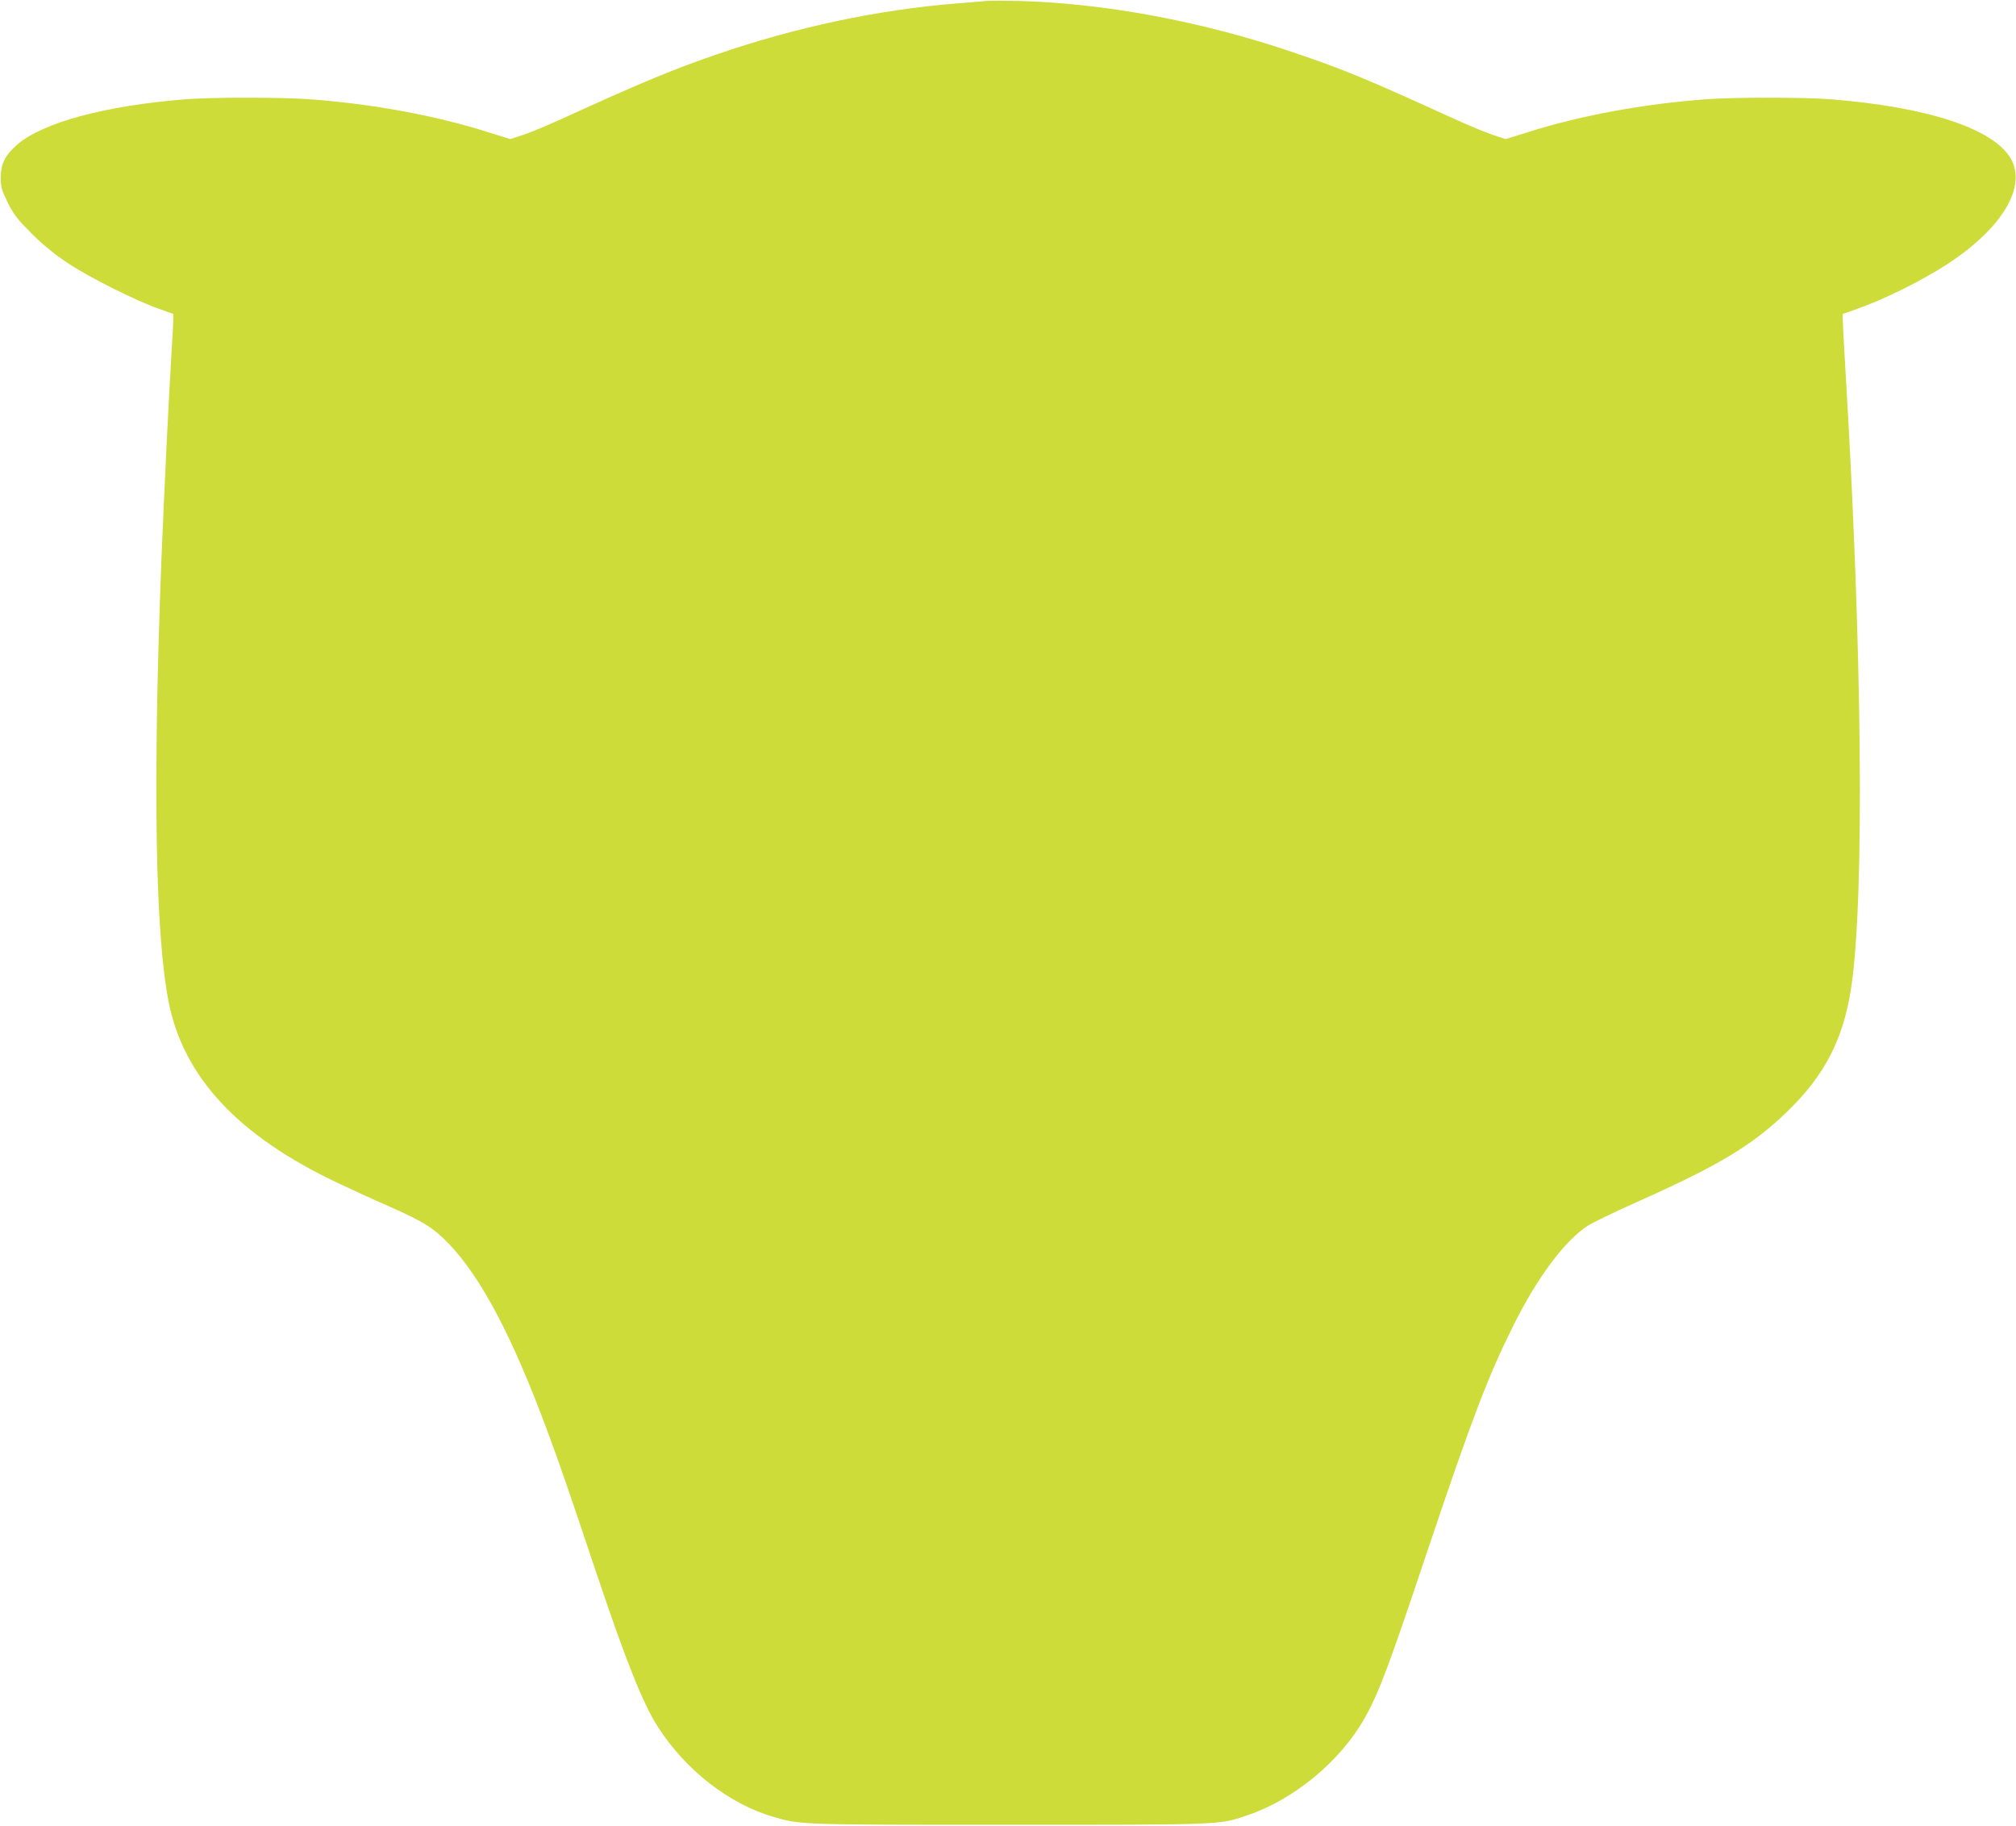 <?xml version="1.0" standalone="no"?>
<!DOCTYPE svg PUBLIC "-//W3C//DTD SVG 20010904//EN"
 "http://www.w3.org/TR/2001/REC-SVG-20010904/DTD/svg10.dtd">
<svg version="1.0" xmlns="http://www.w3.org/2000/svg"
 width="1280pt" height="1159pt" viewBox="0 0 1280 1159"
 preserveAspectRatio="xMidYMid meet">
<g transform="translate(0,1159) scale(0.1,-0.1)"
fill="#cddc39" stroke="none">
<path d="M6265 11584 c-22 -2 -103 -9 -180 -15 -502 -39 -1028 -150 -1536
-325 -278 -95 -483 -181 -981 -408 -92 -42 -203 -88 -248 -103 l-80 -26 -148
46 c-328 104 -730 178 -1127 207 -176 13 -620 13 -785 0 -509 -40 -912 -148
-1073 -290 -75 -66 -102 -121 -102 -206 0 -63 5 -80 44 -160 38 -76 60 -104
150 -195 74 -73 144 -131 231 -189 137 -91 432 -239 578 -290 l92 -33 0 -36
c0 -20 -4 -106 -10 -191 -17 -270 -49 -931 -65 -1330 -55 -1420 -40 -2370 45
-2807 94 -480 440 -852 1073 -1152 78 -37 225 -105 327 -149 221 -98 283 -137
381 -239 204 -214 400 -584 619 -1173 77 -206 133 -367 315 -911 192 -571 296
-832 393 -983 175 -273 452 -488 733 -570 176 -50 158 -50 1494 -50 1370 0
1332 -1 1514 60 297 100 593 345 746 618 92 165 151 322 405 1081 276 821 377
1086 541 1415 150 300 321 530 467 627 31 20 170 88 307 149 525 233 741 363
963 578 239 231 358 463 407 795 84 578 69 2150 -40 3949 -8 134 -15 261 -15
282 l0 37 91 32 c171 60 411 179 574 285 348 227 506 492 401 671 -112 190
-533 327 -1146 375 -165 13 -609 13 -785 0 -397 -29 -799 -103 -1127 -207
l-148 -46 -80 26 c-45 15 -156 61 -248 103 -562 256 -696 312 -1031 425 -572
194 -1191 309 -1735 323 -89 2 -179 2 -201 0z"/>
</g>
</svg>
